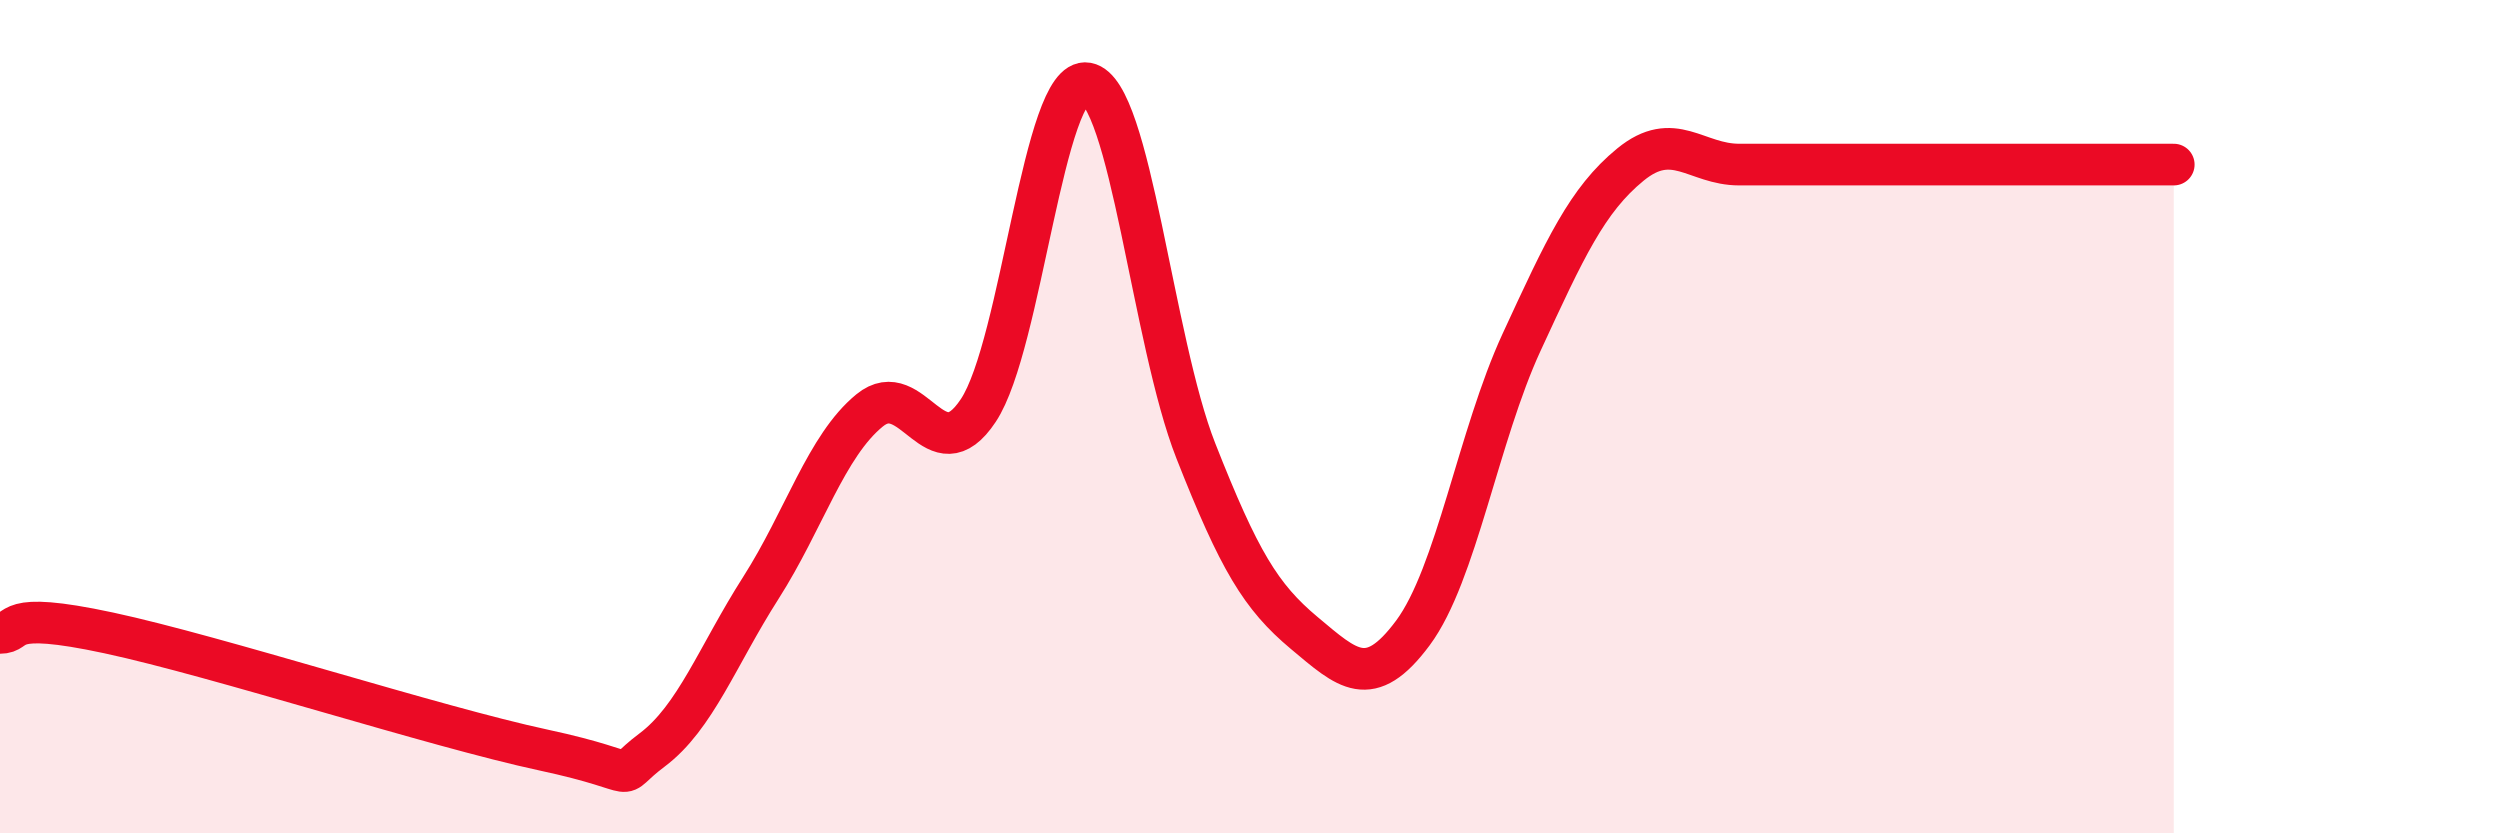 
    <svg width="60" height="20" viewBox="0 0 60 20" xmlns="http://www.w3.org/2000/svg">
      <path
        d="M 0,15.19 C 0.52,15.19 0,14.63 2.61,15.19 C 5.22,15.75 10.43,17.44 13.04,18 C 15.65,18.56 14.61,18.78 15.65,18 C 16.69,17.22 17.22,15.74 18.26,14.11 C 19.3,12.48 19.83,10.7 20.87,9.85 C 21.91,9 22.44,11.42 23.48,9.85 C 24.52,8.28 25.05,1.81 26.09,2 C 27.13,2.19 27.66,8.18 28.7,10.82 C 29.74,13.46 30.26,14.32 31.3,15.19 C 32.34,16.06 32.87,16.59 33.91,15.19 C 34.95,13.79 35.48,10.46 36.52,8.21 C 37.56,5.96 38.09,4.8 39.13,3.95 C 40.17,3.1 40.7,3.95 41.74,3.95 C 42.78,3.95 43.31,3.95 44.35,3.95 C 45.39,3.95 45.92,3.95 46.96,3.95 C 48,3.95 48.53,3.95 49.57,3.95 C 50.61,3.95 51.65,3.95 52.17,3.95L52.17 20L0 20Z"
        fill="#EB0A25"
        opacity="0.1"
        stroke-linecap="round"
        stroke-linejoin="round"
      />
      <path
        d="M 0,15.19 C 0.52,15.19 0,14.63 2.61,15.19 C 5.22,15.75 10.43,17.44 13.04,18 C 15.65,18.56 14.61,18.78 15.65,18 C 16.69,17.22 17.22,15.74 18.26,14.11 C 19.3,12.48 19.83,10.7 20.87,9.85 C 21.91,9 22.44,11.42 23.48,9.85 C 24.52,8.28 25.05,1.81 26.09,2 C 27.13,2.19 27.66,8.18 28.7,10.82 C 29.74,13.46 30.26,14.32 31.3,15.19 C 32.34,16.06 32.87,16.59 33.91,15.19 C 34.95,13.79 35.48,10.46 36.52,8.21 C 37.56,5.96 38.09,4.8 39.13,3.95 C 40.17,3.1 40.7,3.95 41.74,3.95 C 42.78,3.95 43.31,3.95 44.35,3.95 C 45.39,3.95 45.92,3.95 46.96,3.95 C 48,3.95 48.53,3.95 49.57,3.95 C 50.61,3.95 51.65,3.95 52.17,3.95"
        stroke="#EB0A25"
        stroke-width="1"
        fill="none"
        stroke-linecap="round"
        stroke-linejoin="round"
      />
    </svg>
  